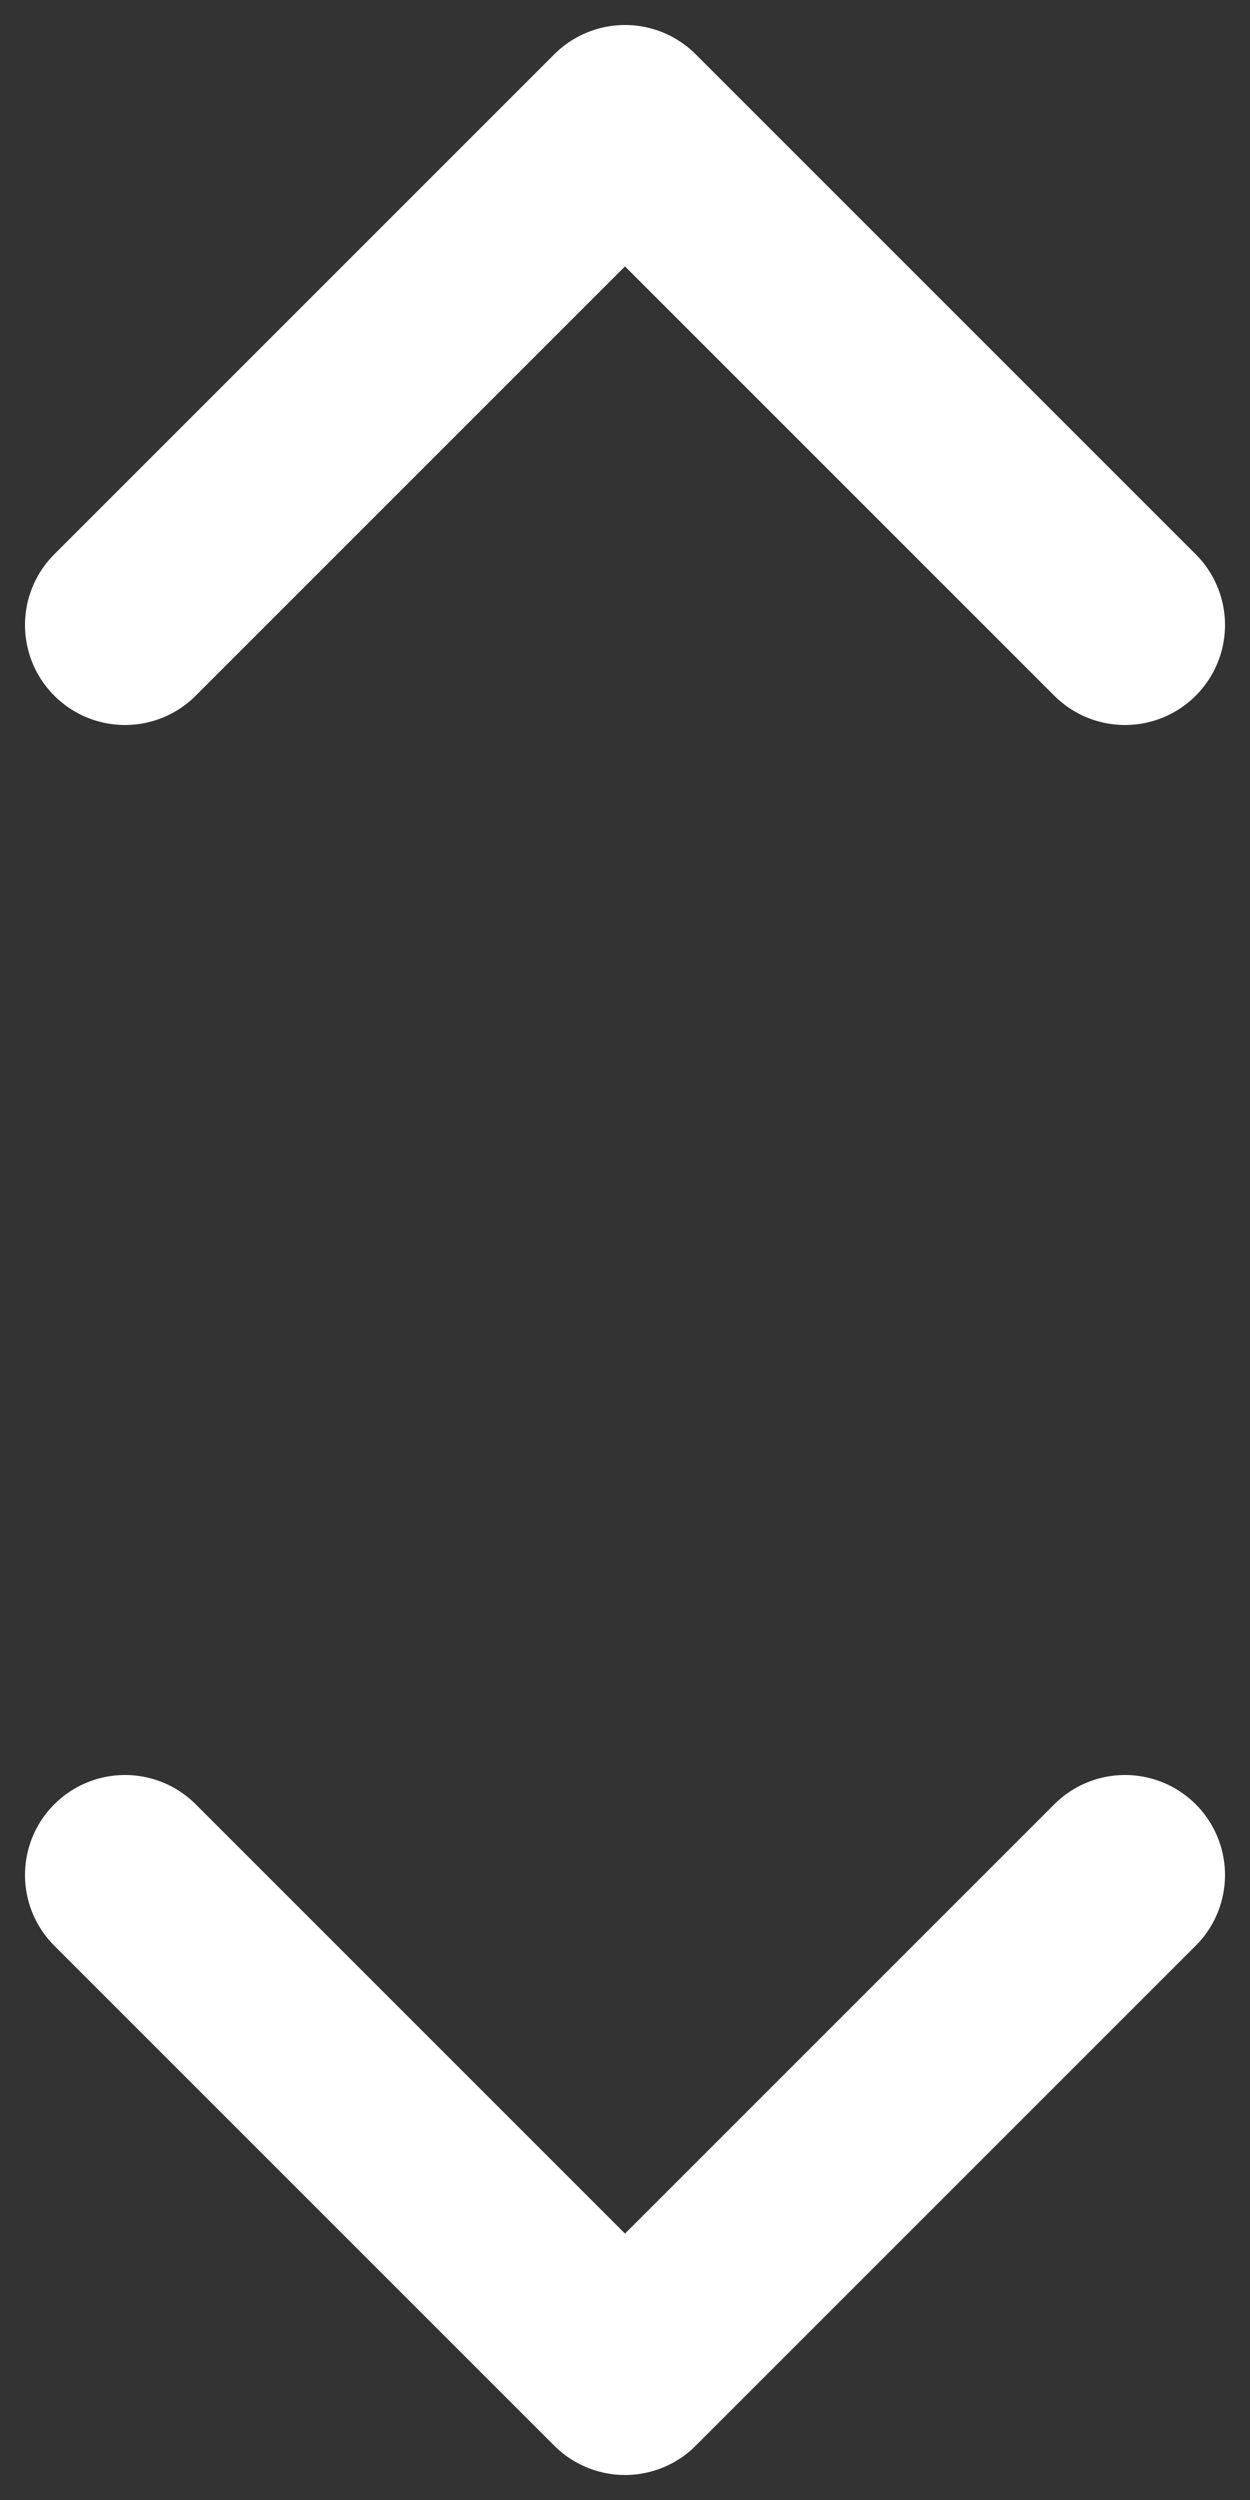 <svg width="10" height="20" viewBox="0 0 10 20" fill="none" xmlns="http://www.w3.org/2000/svg">
<rect x="0" y="0" width="10" height="20" fill="#333333" stroke="none"/>
<path d="M1 15L5 19L9 15" stroke="white" stroke-width="1.6" stroke-linecap="round" stroke-linejoin="round"/>
<path d="M1 5L5 1L9 5" stroke="white" stroke-width="1.6" stroke-linecap="round" stroke-linejoin="round"/>
</svg>
